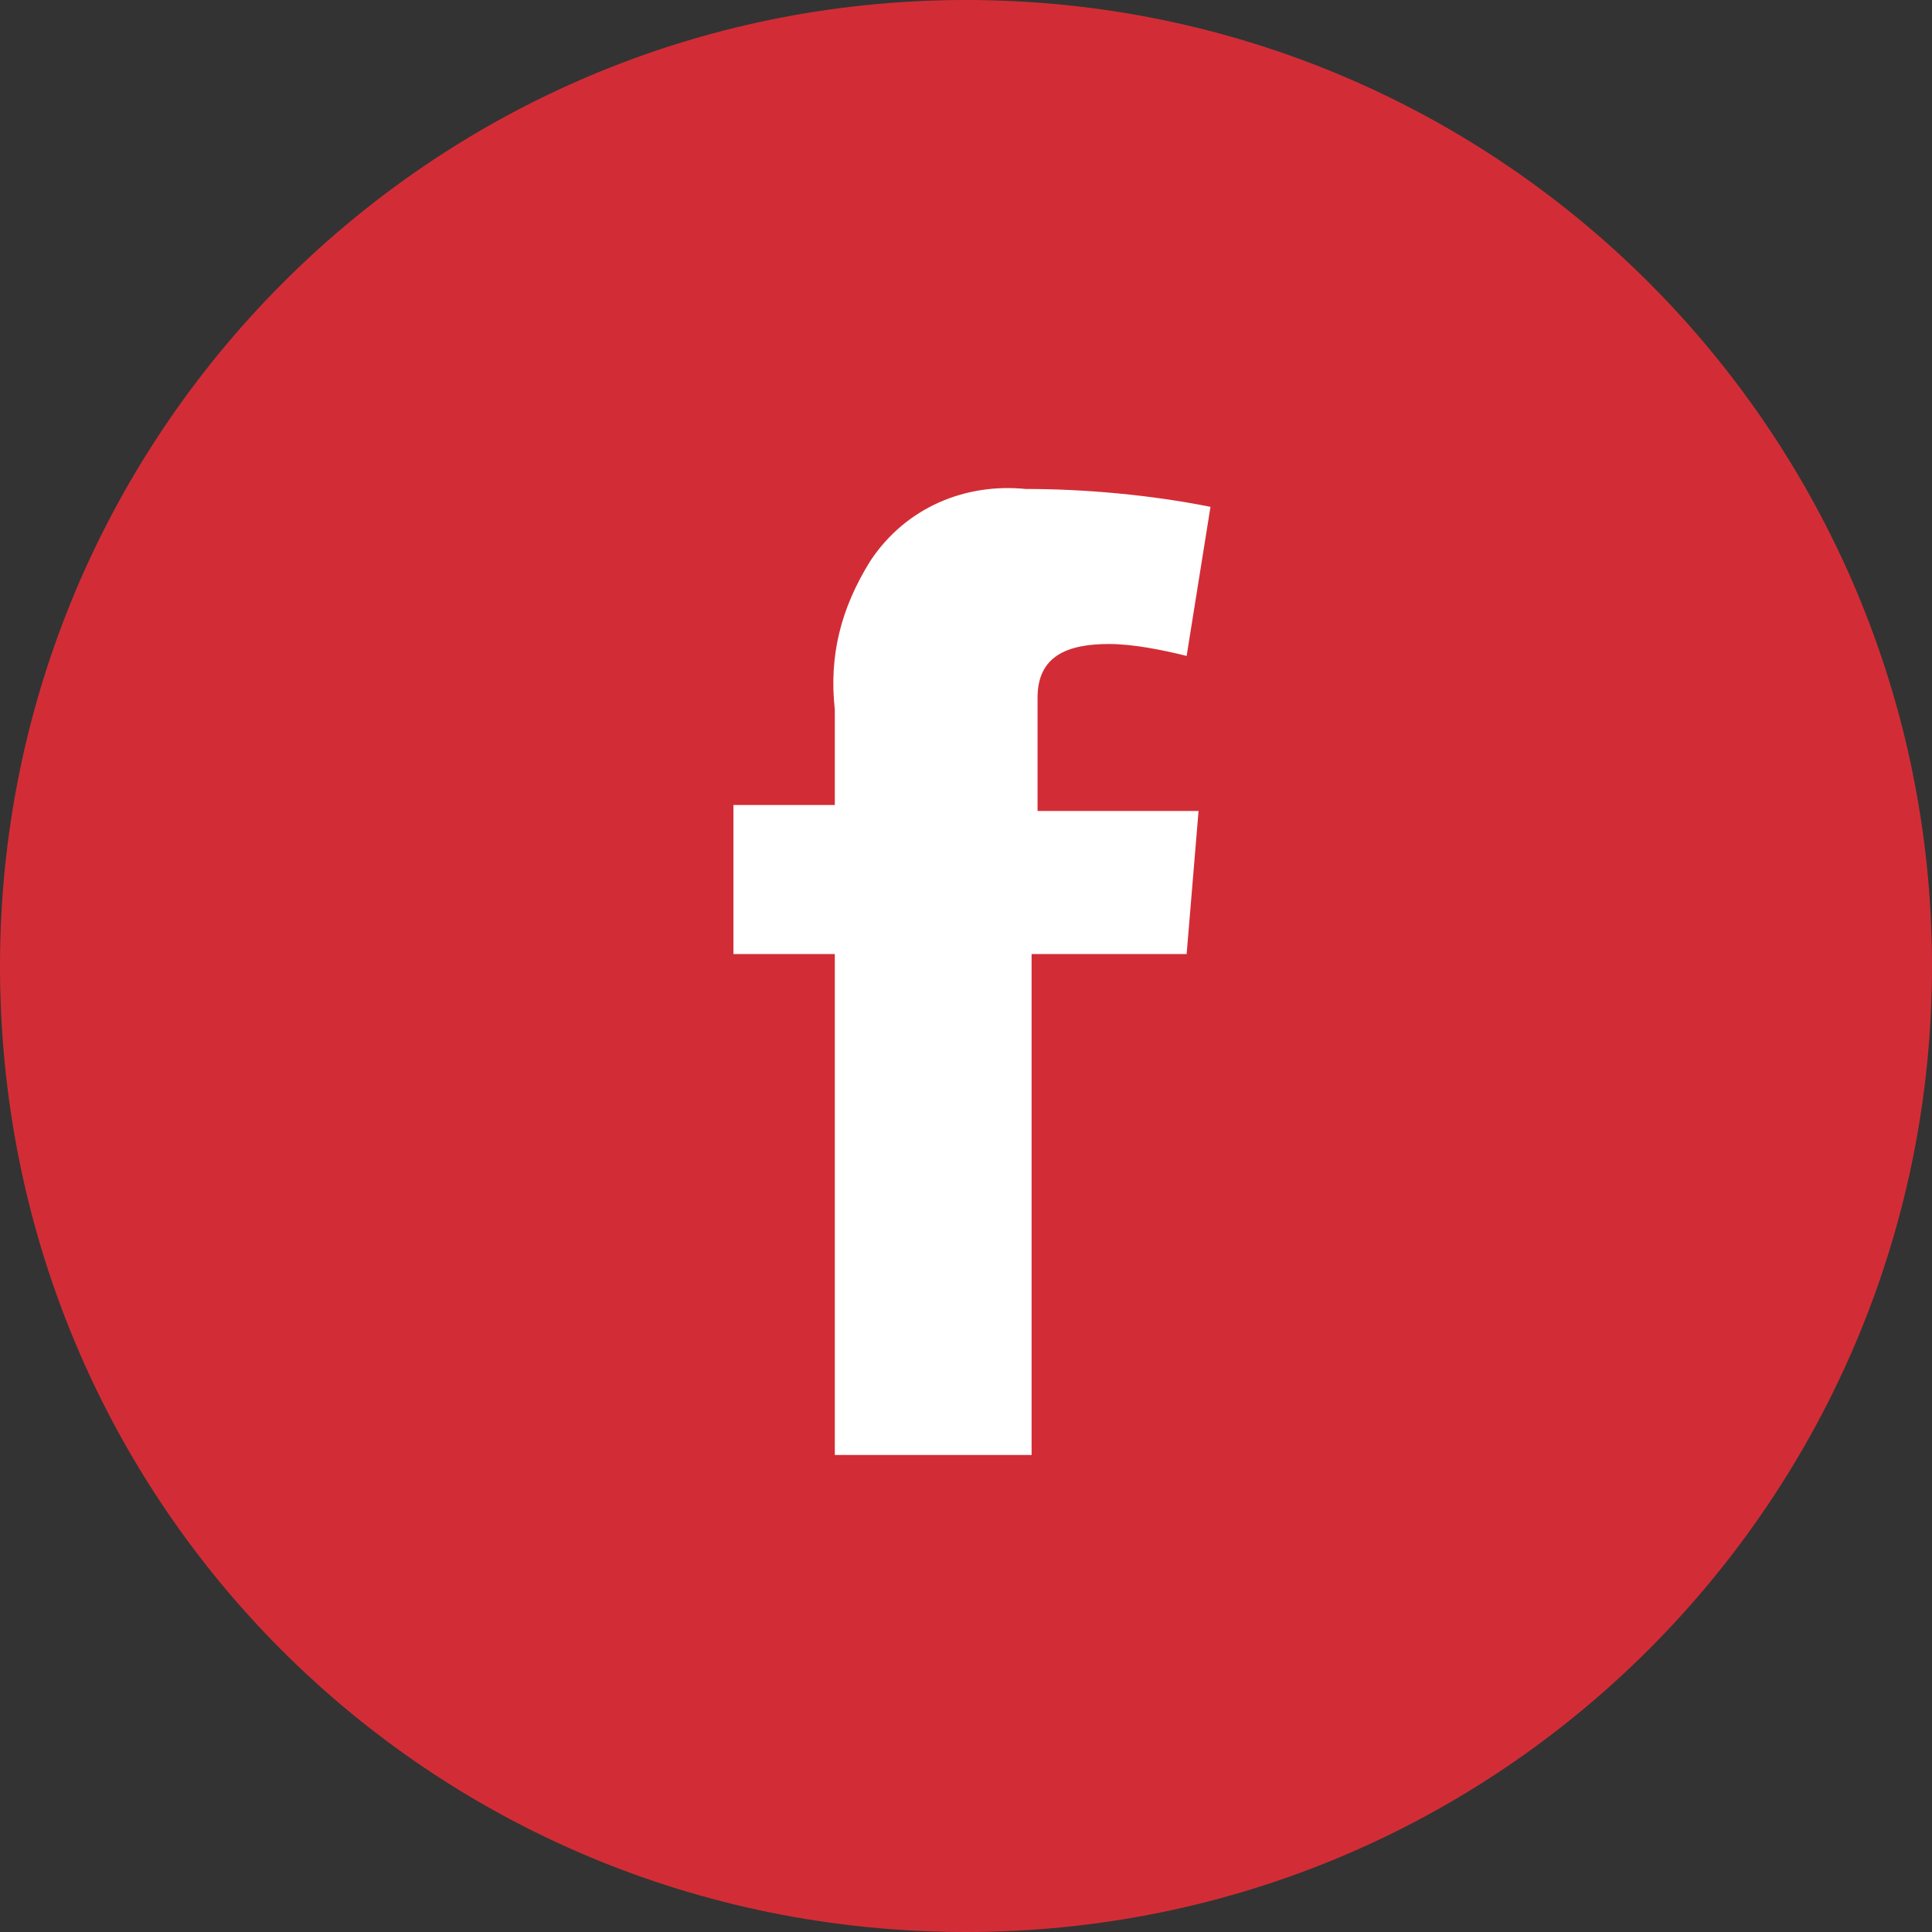 <?xml version="1.0" encoding="utf-8"?>
<!-- Generator: Adobe Illustrator 23.0.1, SVG Export Plug-In . SVG Version: 6.00 Build 0)  -->
<svg version="1.1" id="Layer_1" xmlns="http://www.w3.org/2000/svg" xmlns:xlink="http://www.w3.org/1999/xlink" x="0px" y="0px"
	 viewBox="0 0 32.4 32.4" style="enable-background:new 0 0 32.4 32.4;" xml:space="preserve">
<rect x="0" y="0" width="32.4" height="32.4" fill="#333333" stroke="none"/>
<style type="text/css">
	.st0{fill:#D22D36;}
	.st1{fill:#FFFFFF;}
</style>
<g id="Group_102" transform="translate(0)">
	<path id="Path_230" class="st0" d="M16.2,32.4c9,0,16.2-7.3,16.2-16.2S25.2,0,16.2,0S0,7.3,0,16.2c0,0,0,0,0,0
		C0,25.2,7.2,32.4,16.2,32.4C16.2,32.4,16.2,32.4,16.2,32.4"/>
	<path id="Path_231" class="st1" d="M12.3,13.5H14v-1.6c-0.1-0.9,0.1-1.7,0.6-2.5c0.6-0.9,1.6-1.3,2.6-1.2c1,0,2.1,0.1,3.1,0.3
		l-0.4,2.5c-0.4-0.1-0.9-0.2-1.3-0.2c-0.7,0-1.2,0.2-1.2,0.9v1.9h2.7l-0.2,2.4h-2.6v8.4H14v-8.4h-1.7V13.5z"/>
</g>
</svg>
